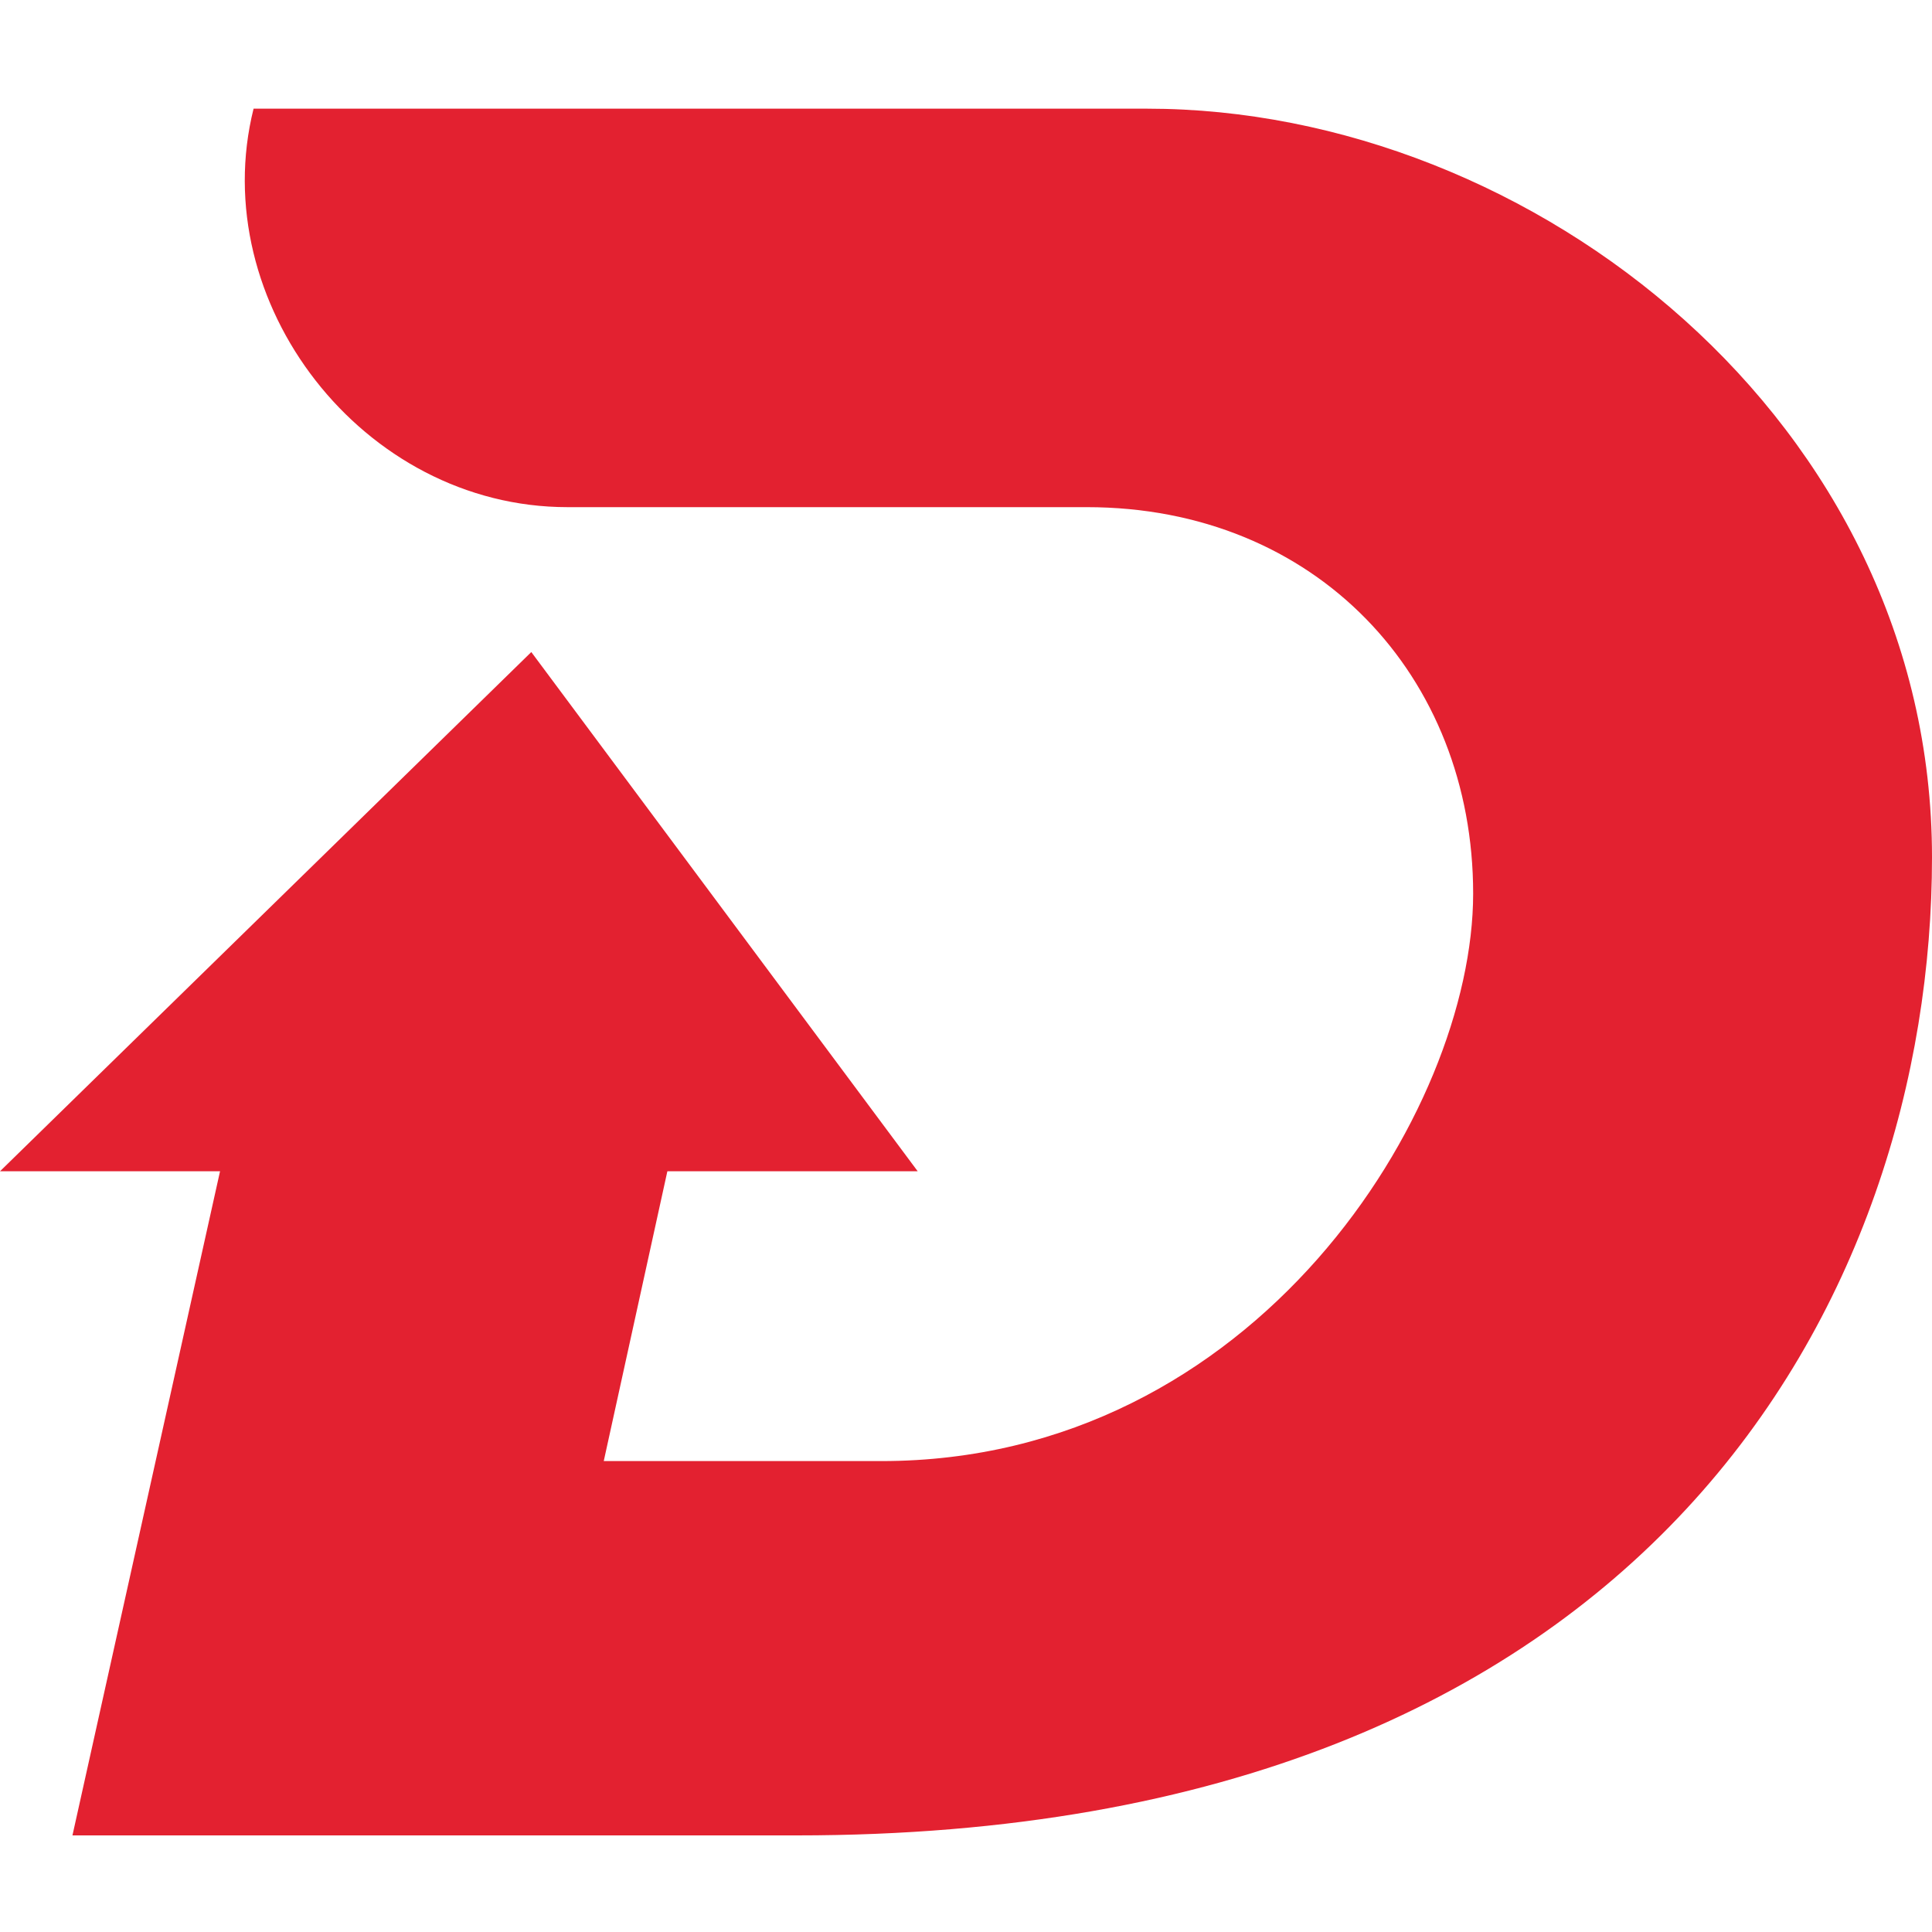 <?xml version="1.0" encoding="utf-8"?>
<!-- Generator: Adobe Illustrator 27.9.3, SVG Export Plug-In . SVG Version: 9.03 Build 53313)  -->
<svg version="1.1" id="Layer_1" xmlns="http://www.w3.org/2000/svg" xmlns:xlink="http://www.w3.org/1999/xlink" x="0px" y="0px"
	 viewBox="0 0 16 16" style="enable-background:new 0 0 16 16;" xml:space="preserve">
<style type="text/css">
	.st0{fill:#E32130;}
</style>
<g>
	<polygon class="st0" points="0,9.7 7.6,9.7 4.4,5.4 	"/>
	<path class="st0" d="M9.5,0.9H2.1C1.7,2.5,3,4.2,4.7,4.2h4.3c1.9,0,3.2,1.4,3.2,3.2s-1.8,4.7-4.9,4.7H5L5.9,8H2.2l-1.6,7.2h6
		c7.1,0,9.4-4.5,9.4-8.1S12.7,0.9,9.5,0.9z"/>
</g>
</svg>
